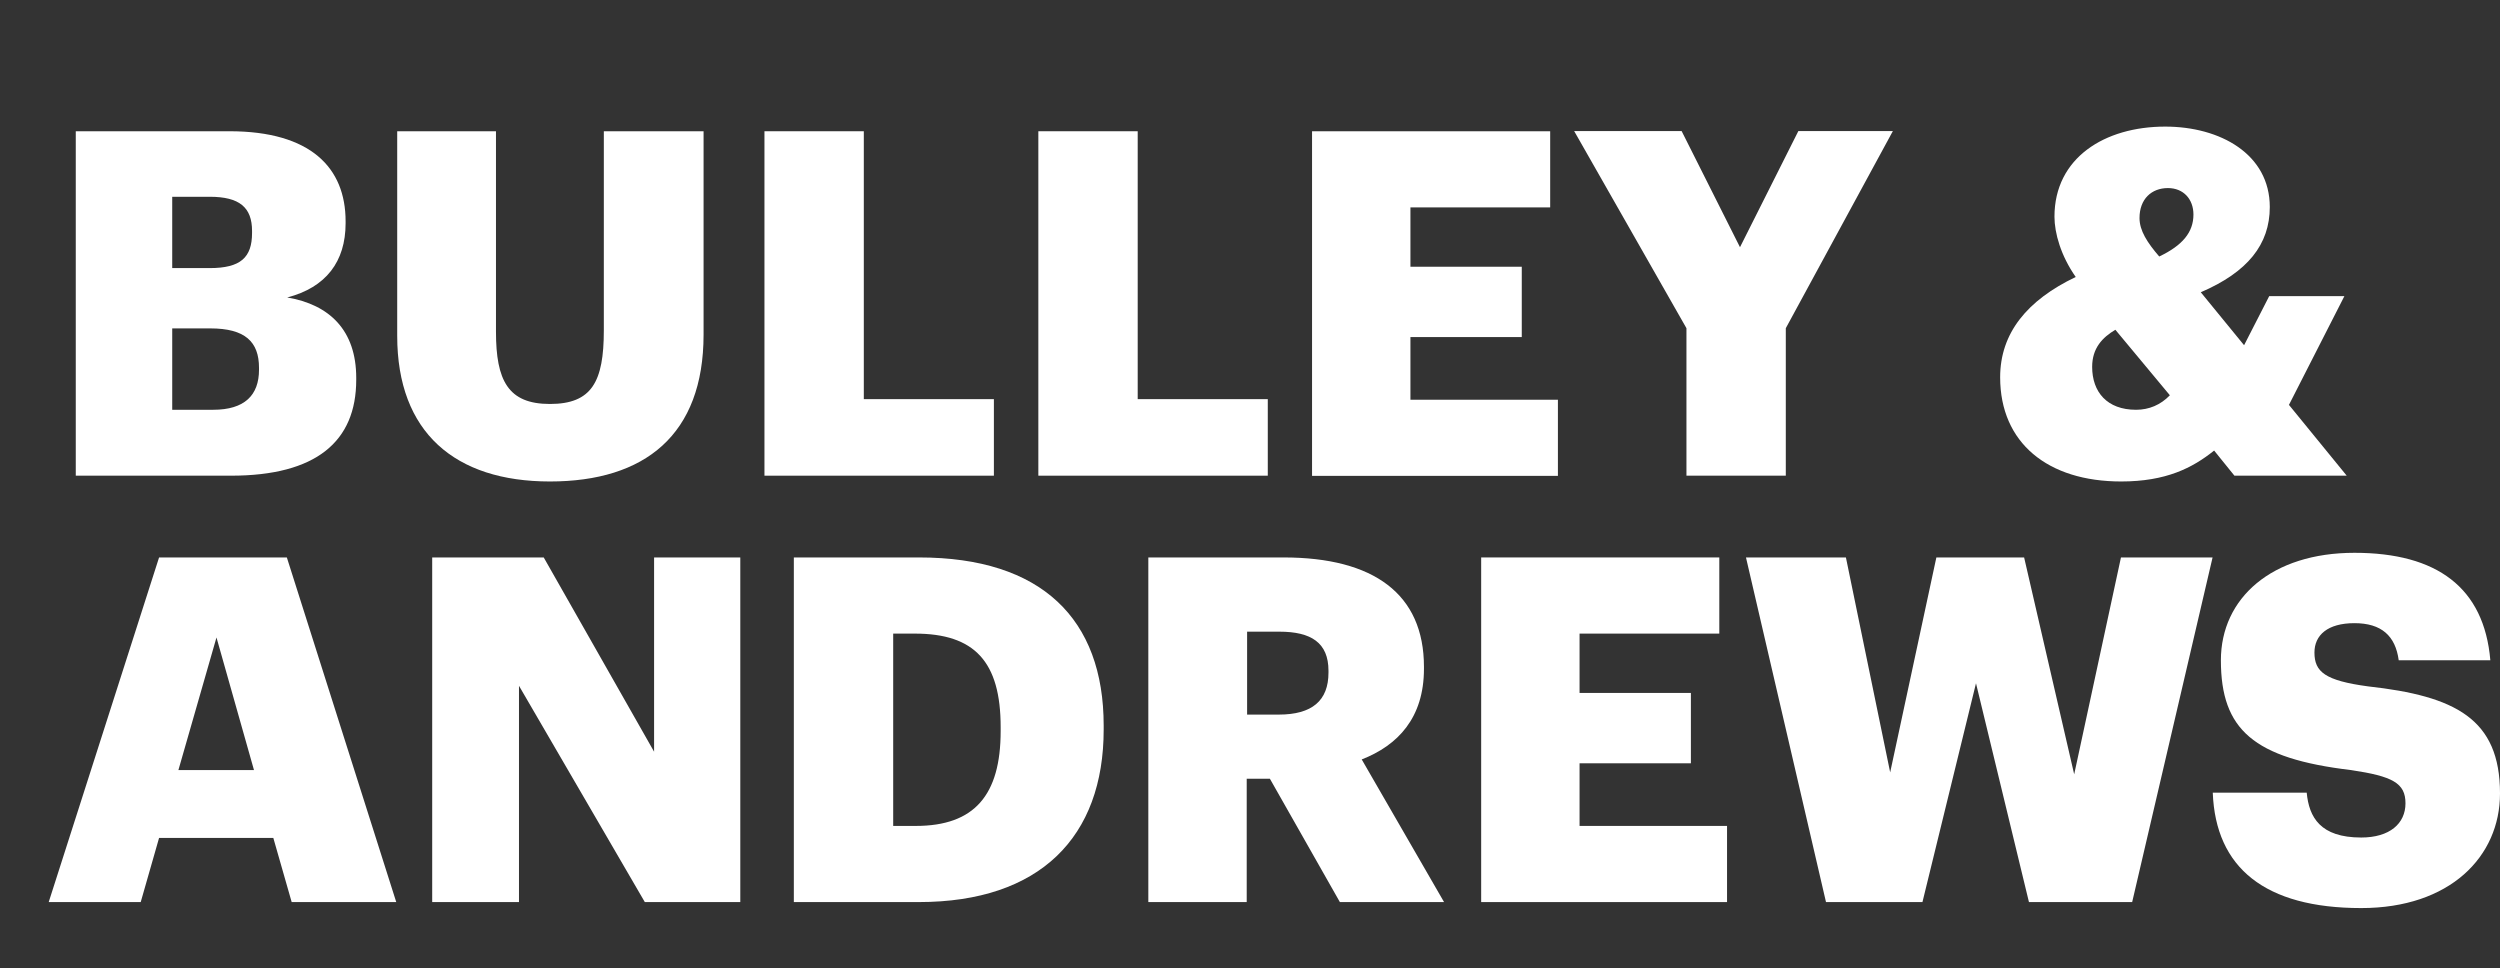 <?xml version="1.0" encoding="UTF-8"?> <svg xmlns="http://www.w3.org/2000/svg" id="Layer_2" data-name="Layer 2" viewBox="0 0 129.34 50.1"><rect x="0" y="0" width="129.34" height="50.1" fill="#333333" stroke="none"/><defs><style> .cls-1 { fill: #fff; } </style></defs><path class="cls-1" d="M3.92,6.79h7.95c4.21,0,6.01,1.89,6.01,4.66v.1c0,1.99-1.02,3.32-3.02,3.84,2.19.37,3.57,1.7,3.57,4.16v.1c0,3.19-2.07,4.96-6.48,4.96H3.92V6.79ZM10.85,13.87c1.6,0,2.19-.55,2.19-1.82v-.1c0-1.22-.65-1.77-2.19-1.77h-1.94v3.69h1.94ZM11.03,21.2c1.62,0,2.37-.75,2.37-2.07v-.1c0-1.35-.72-2.04-2.52-2.04h-1.97v4.21h2.12Z"></path><path class="cls-1" d="M20.55,17.38V6.79h5.11v10.37c0,2.52.62,3.74,2.79,3.74s2.79-1.15,2.79-3.81V6.79h5.16v10.52c0,5.19-3.04,7.6-7.95,7.6s-7.9-2.54-7.9-7.53Z"></path><path class="cls-1" d="M39.55,6.79h5.14v13.86h6.73v3.96h-11.87V6.79Z"></path><path class="cls-1" d="M53.72,6.79h5.14v13.86h6.73v3.96h-11.87V6.79Z"></path><path class="cls-1" d="M67.88,6.79h12.32v3.94h-7.23v3.07h5.76v3.64h-5.76v3.24h7.63v3.94h-12.72V6.79Z"></path><path class="cls-1" d="M87.25,16.98l-5.81-10.2h5.56l3.02,6.01,3.02-6.01h4.89l-5.54,10.2v7.63h-5.14v-7.63Z"></path><path class="cls-1" d="M118.44,20.97l2.97,3.64h-5.81l-1.05-1.3c-1.12.9-2.49,1.6-4.81,1.6-3.79,0-6.26-1.99-6.26-5.39,0-2.29,1.4-3.99,3.91-5.19-.77-1.1-1.1-2.27-1.1-3.12,0-3.04,2.59-4.66,5.73-4.66,2.84,0,5.41,1.42,5.41,4.16,0,1.94-1.15,3.37-3.57,4.41l2.24,2.74,1.3-2.54h3.89l-2.87,5.63ZM112.26,20.45l-2.82-3.39c-.67.4-1.2.95-1.2,1.92,0,1.3.77,2.22,2.27,2.22.67,0,1.27-.25,1.75-.75ZM111.71,13.27c1.2-.57,1.77-1.25,1.77-2.17,0-.8-.52-1.37-1.32-1.37-.85,0-1.47.57-1.47,1.55,0,.65.4,1.27,1.02,1.99Z"></path><path class="cls-1" d="M8.23,28.84h6.61l5.66,17.83h-5.41l-.95-3.32h-5.91l-.95,3.32H2.52l5.71-17.83ZM9.23,39.84h3.91l-1.94-6.86-1.97,6.86Z"></path><path class="cls-1" d="M22.37,28.84h5.76l5.71,10.05v-10.05h4.46v17.83h-4.94l-6.51-11.19v11.19h-4.49v-17.83Z"></path><path class="cls-1" d="M41.07,28.84h6.48c6.33,0,9.55,3.17,9.55,8.7v.2c0,5.56-3.29,8.93-9.57,8.93h-6.46v-17.83ZM47.38,42.73c3.04,0,4.39-1.6,4.39-4.91v-.2c0-3.39-1.35-4.84-4.44-4.84h-1.12v9.95h1.17Z"></path><path class="cls-1" d="M59.43,28.84h6.98c4.66,0,7.26,1.89,7.26,5.66v.1c0,2.54-1.35,3.96-3.22,4.69l4.26,7.38h-5.39l-3.62-6.38h-1.2v6.38h-5.09v-17.83ZM66.16,36.97c1.72,0,2.57-.72,2.57-2.17v-.1c0-1.45-.9-2.02-2.54-2.02h-1.67v4.29h1.65Z"></path><path class="cls-1" d="M76.63,28.84h12.32v3.94h-7.23v3.07h5.76v3.64h-5.76v3.24h7.63v3.94h-12.72v-17.83Z"></path><path class="cls-1" d="M90.34,28.84h5.16l2.29,11.12,2.39-11.12h4.54l2.59,11.22,2.42-11.22h4.74l-4.16,17.83h-5.34l-2.74-11.32-2.77,11.32h-4.99l-4.14-17.83Z"></path><path class="cls-1" d="M114.48,41.01h4.86c.12,1.27.7,2.32,2.82,2.32,1.47,0,2.29-.72,2.29-1.77s-.67-1.4-2.82-1.72c-5.04-.6-6.73-2.09-6.73-5.68,0-3.22,2.64-5.56,6.91-5.56s6.71,1.8,7.03,5.56h-4.74c-.17-1.27-.9-1.92-2.29-1.92s-2.07.62-2.07,1.52c0,1,.55,1.45,2.77,1.75,4.51.5,6.83,1.67,6.83,5.54,0,3.27-2.59,5.93-7.18,5.93-4.99,0-7.53-2.09-7.68-5.96Z"></path></svg> 